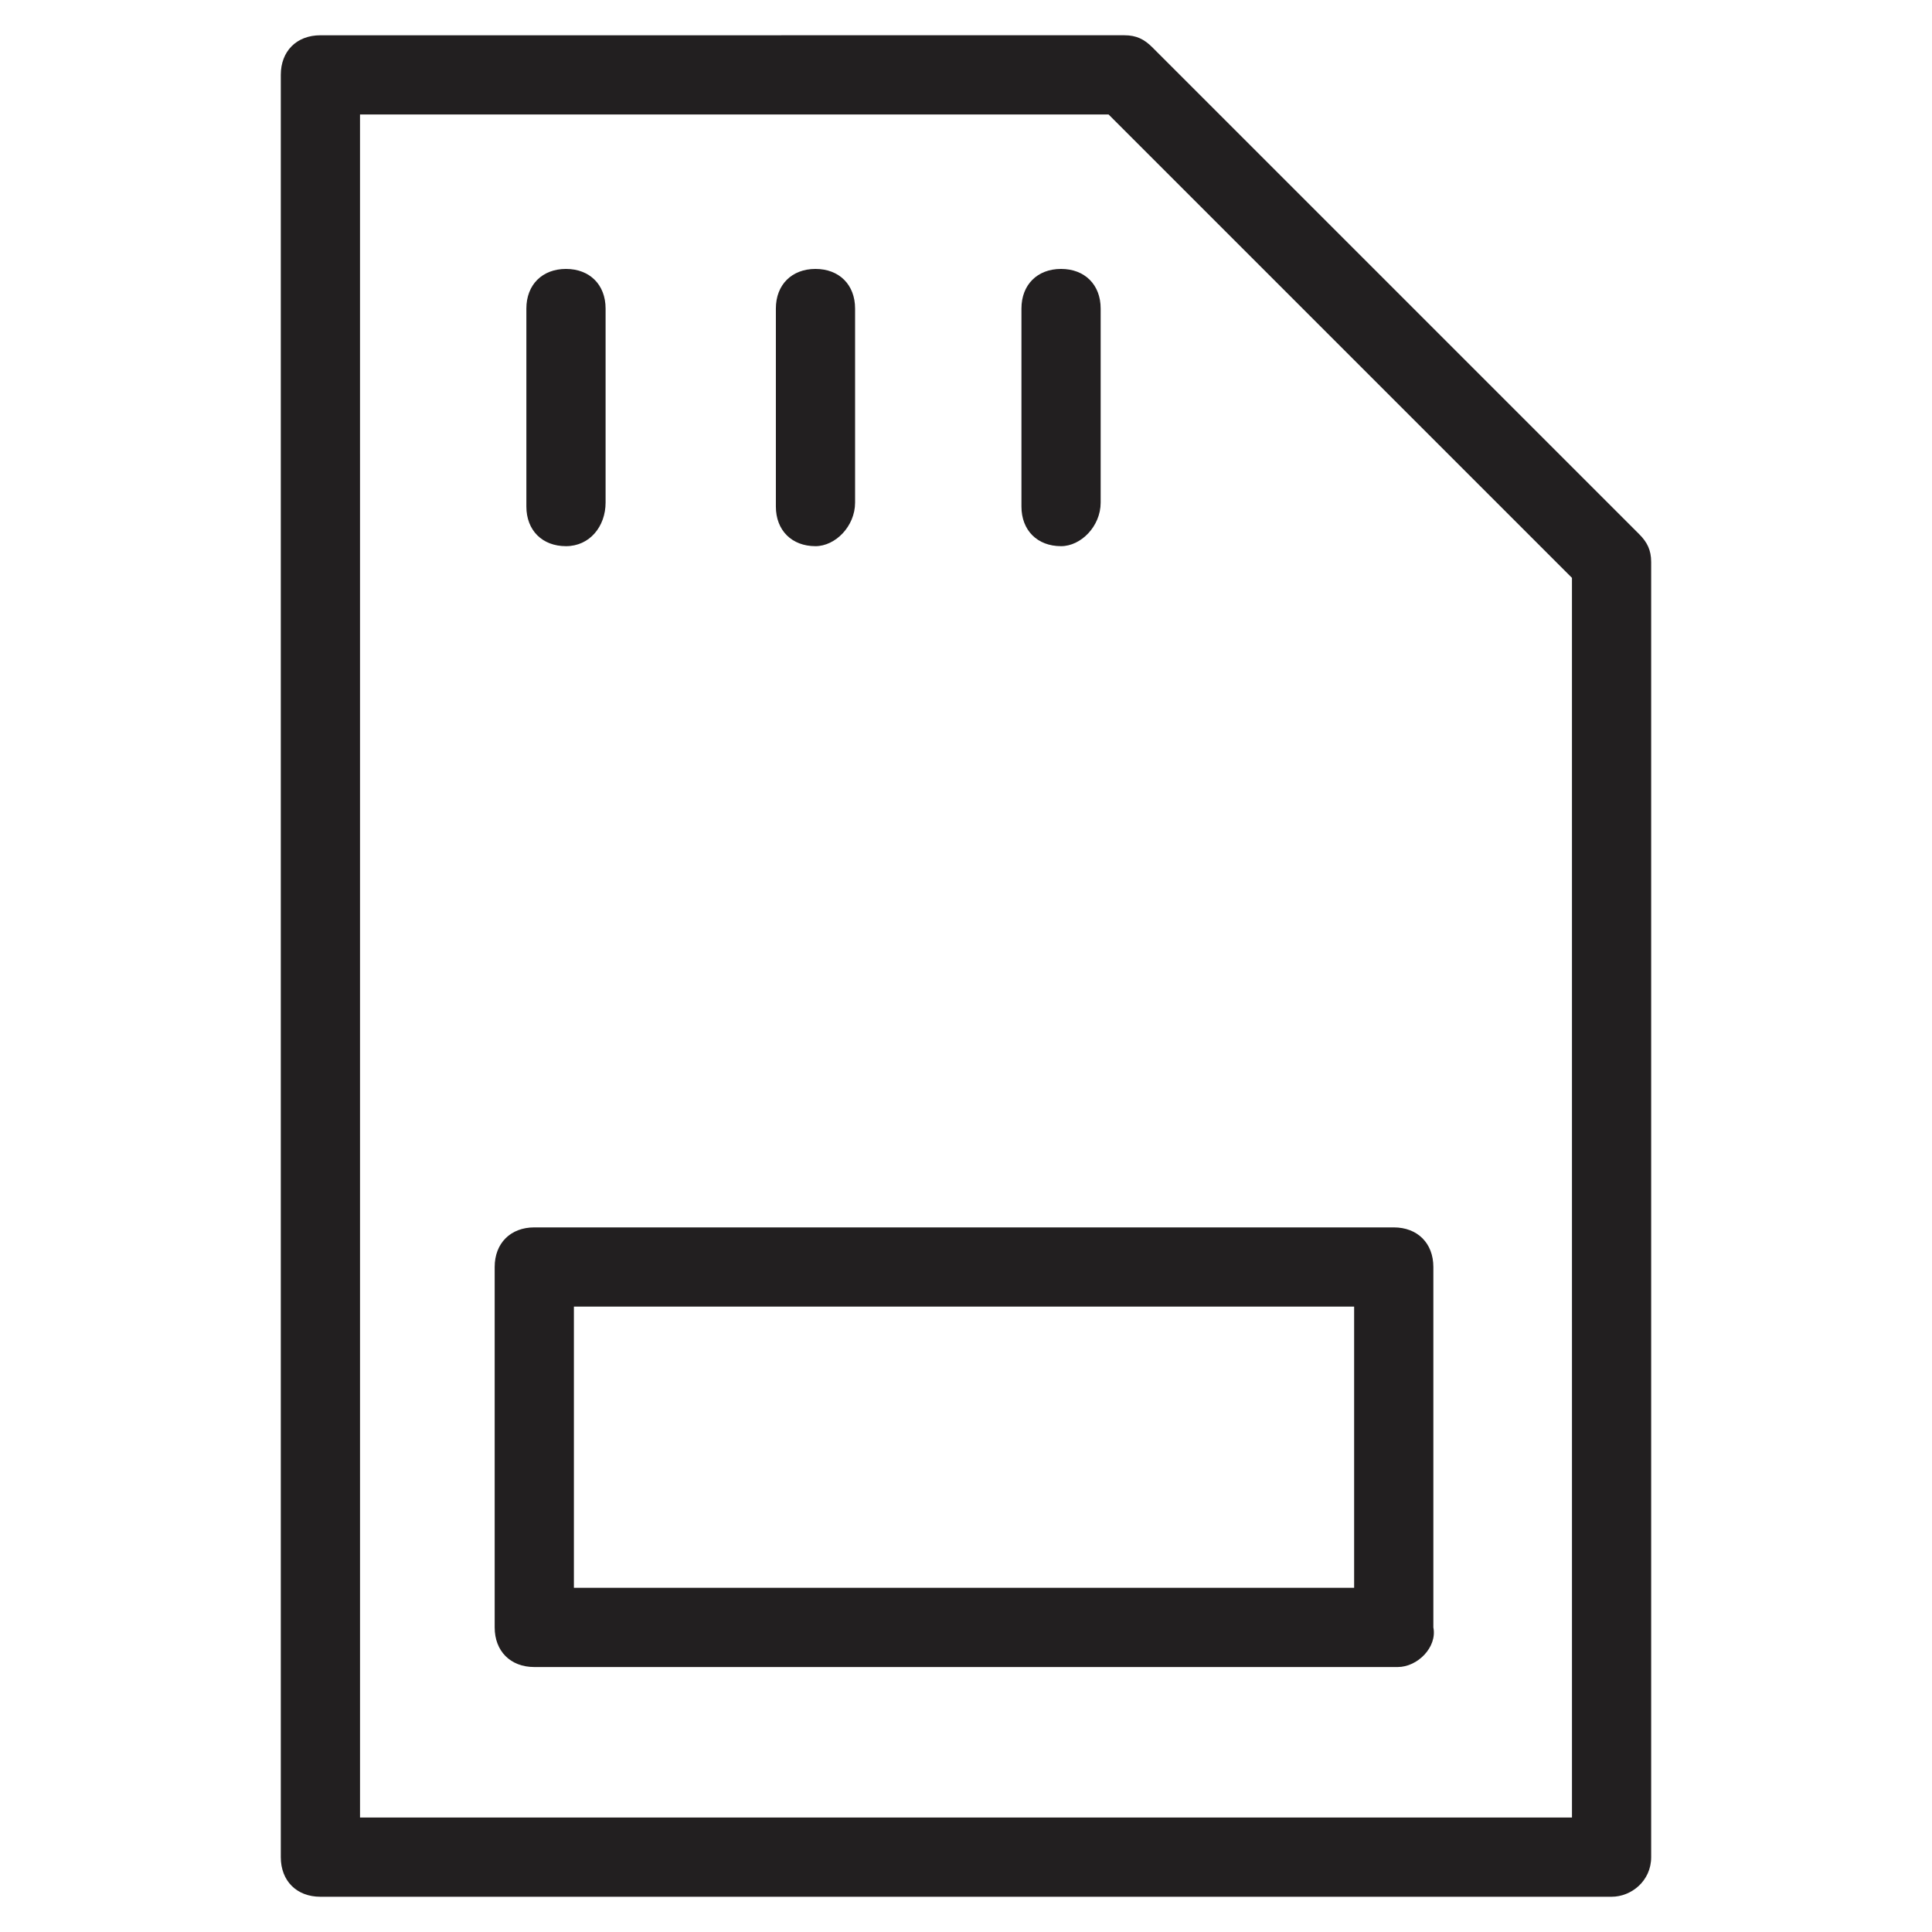 <?xml version="1.0" encoding="UTF-8"?>
<!-- Uploaded to: ICON Repo, www.iconrepo.com, Generator: ICON Repo Mixer Tools -->
<svg width="800px" height="800px" version="1.1" viewBox="144 144 512 512" xmlns="http://www.w3.org/2000/svg">
 <g fill="#221f20">
  <path d="m571.08 646.66h-342.17c-6.297 0-10.496-4.199-10.496-10.496v-472.32c0-6.297 4.199-10.496 10.496-10.496l213.07-0.004c3.148 0 5.246 1.051 7.348 3.148l129.1 129.1c2.098 2.098 3.148 4.199 3.148 7.348v343.22c0 6.301-5.246 10.5-10.496 10.5zm-331.67-20.992h321.18l-0.004-328.53-122.8-122.8h-198.38z"/>
  <path d="m293.99 288.74c-6.297 0-10.496-4.199-10.496-10.496v-52.48c0-6.297 4.199-10.496 10.496-10.496s10.496 4.199 10.496 10.496v51.43c0 6.297-4.199 11.547-10.496 11.547z"/>
  <path d="m360.11 288.74c-6.297 0-10.496-4.199-10.496-10.496v-52.48c0-6.297 4.199-10.496 10.496-10.496s10.496 4.199 10.496 10.496v51.43c0 6.297-5.246 11.547-10.496 11.547z"/>
  <path d="m425.19 288.74c-6.297 0-10.496-4.199-10.496-10.496v-52.48c0-6.297 4.199-10.496 10.496-10.496s10.496 4.199 10.496 10.496v51.43c0 6.297-5.246 11.547-10.496 11.547z"/>
  <path d="m514.41 585.78h-228.82c-6.297 0-10.496-4.199-10.496-10.496v-95.516c0-6.297 4.199-10.496 10.496-10.496h227.77c6.297 0 10.496 4.199 10.496 10.496v95.516c1.051 5.25-4.199 10.496-9.445 10.496zm-218.32-20.992h206.77v-74.523l-206.77 0.004z"/>
 </g>
</svg>